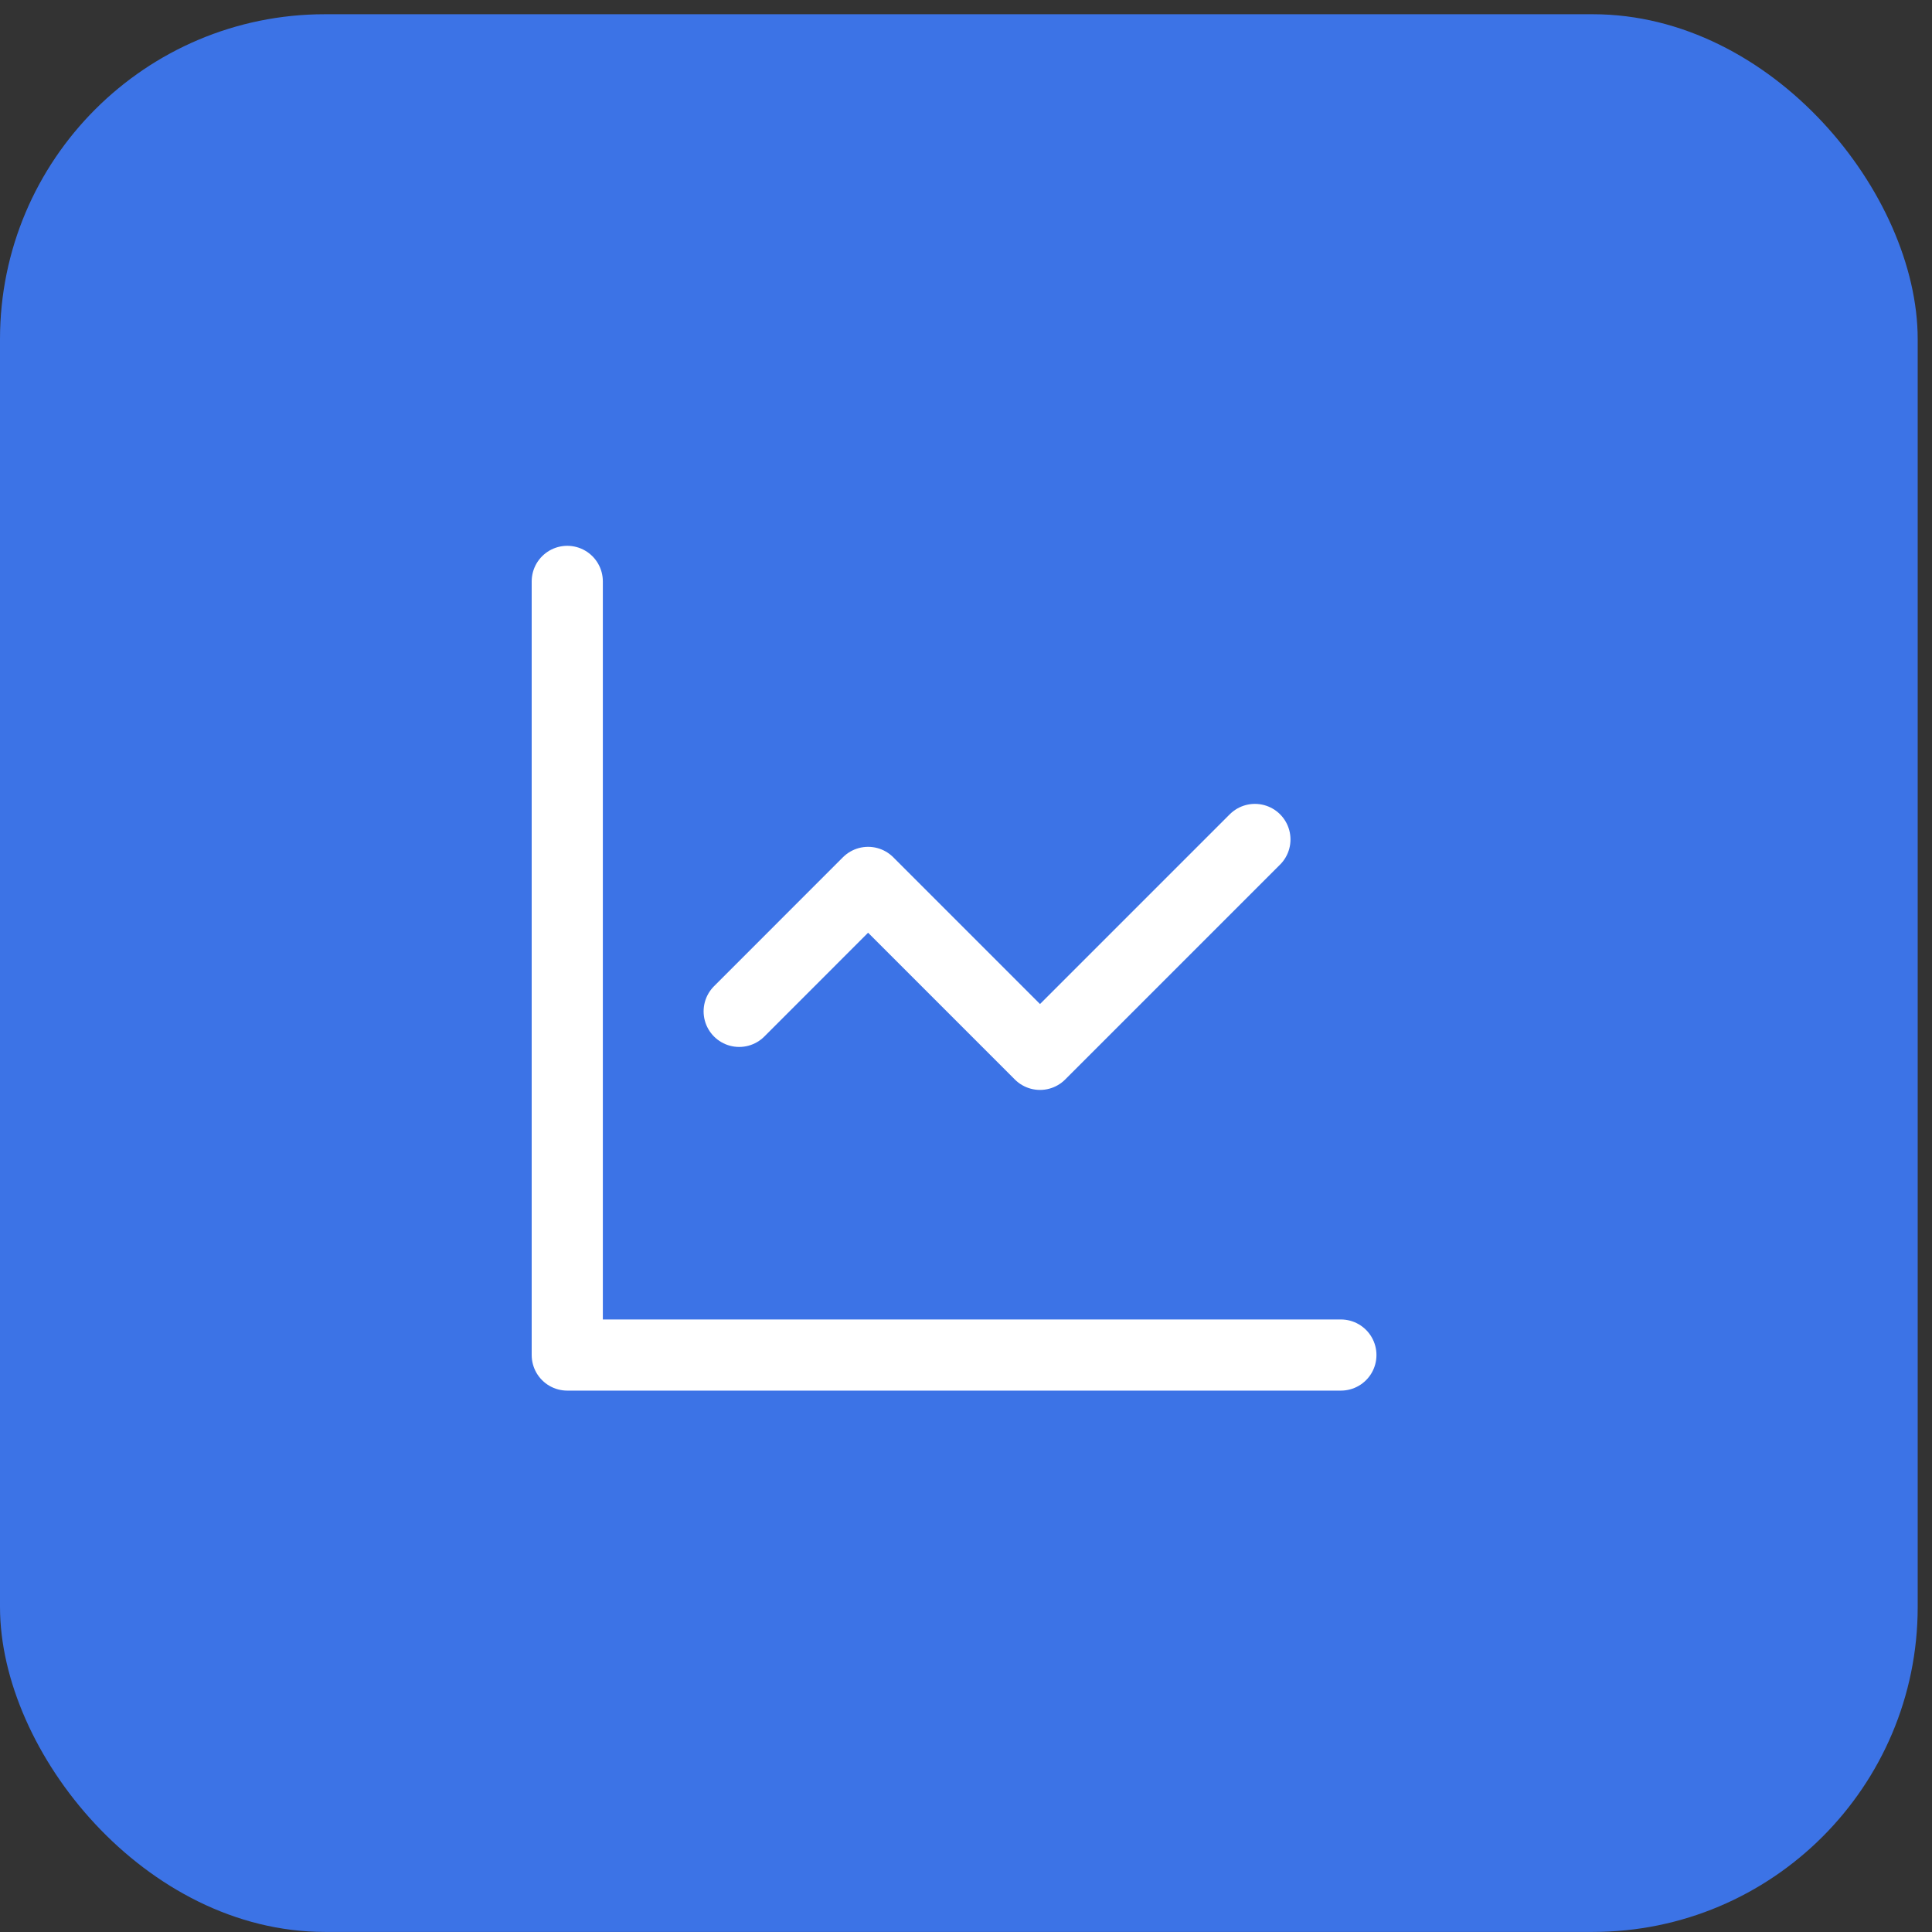 <?xml version="1.0" encoding="UTF-8"?>
<svg xmlns="http://www.w3.org/2000/svg" width="52" height="52" viewBox="0 0 52 52" fill="none">
  <rect x="0" y="0" width="52" height="52" fill="#333333" stroke="none"/>
  <rect y="0.383" width="51.615" height="51.615" rx="8.746" fill="#3C73E6"></rect>
  <path d="M15.268 15.648V36.471H36.09" stroke="white" stroke-width="1.915" stroke-linecap="round" stroke-linejoin="round"></path>
  <path d="M33.776 22.594L27.992 28.378L23.365 23.75L19.895 27.221" stroke="white" stroke-width="1.915" stroke-linecap="round" stroke-linejoin="round"></path>
</svg>
